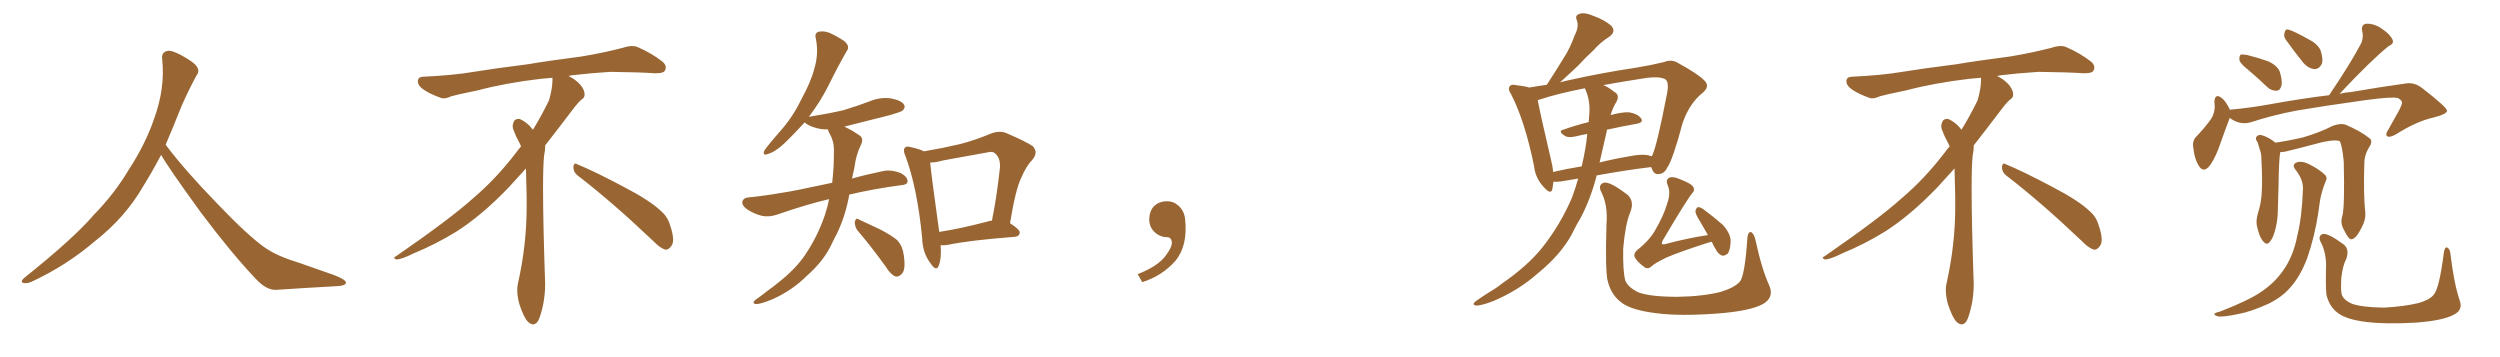 <svg xmlns="http://www.w3.org/2000/svg" xmlns:xlink="http://www.w3.org/1999/xlink" width="1050" height="150"><path fill="#996633" padding="10" d="M67.68 65.04L67.68 65.04L67.68 65.04Q63.72 72.51 60.06 78.37L60.06 78.37Q52.59 91.26 40.14 101.07L40.14 101.07Q27.83 111.62 13.18 118.36L13.18 118.36Q11.13 119.24 9.67 118.80L9.67 118.80Q8.50 118.36 9.96 116.89L9.96 116.89Q31.05 100.05 39.40 90.23L39.40 90.23Q47.90 81.59 54.05 71.34L54.05 71.34Q61.08 60.50 64.60 50.24L64.60 50.24Q69.43 37.21 68.12 24.90L68.12 24.90Q67.68 21.97 70.31 21.39L70.31 21.39Q71.92 20.95 76.03 23.14L76.03 23.14Q81.74 26.22 82.76 28.13L82.76 28.13Q83.94 30.03 82.47 31.79L82.47 31.79Q79.10 38.09 76.32 44.38L76.32 44.38Q72.80 53.17 69.58 60.79L69.58 60.79Q77.20 71.04 91.41 85.69L91.41 85.69Q104.30 99.17 111.47 104.15L111.47 104.15Q116.60 107.67 125.83 110.45L125.83 110.45Q133.30 113.09 140.04 115.43L140.04 115.43Q145.46 117.48 145.31 118.80L145.31 118.80Q145.17 120.12 140.33 120.26L140.33 120.26Q129.05 120.85 116.16 121.73L116.16 121.73Q111.91 122.02 107.37 117.04L107.37 117.04Q97.56 106.79 84.23 89.06L84.23 89.06Q70.31 69.87 67.68 65.04ZM242.58 73.68L242.58 73.68Q240.82 72.36 240.82 70.17L240.82 70.17Q240.97 68.70 241.70 68.70L241.70 68.70Q241.99 68.70 242.43 68.99L242.43 68.99Q249.32 71.78 261.77 78.37L261.77 78.37Q273.05 84.23 277.59 88.62L277.59 88.62Q280.37 90.97 281.40 94.48L281.40 94.48Q282.71 98.29 282.71 100.63L282.71 100.63Q282.71 102.39 281.98 103.27L281.98 103.27Q280.96 104.88 279.49 104.88L279.49 104.88Q277.15 104.15 274.51 101.37L274.51 101.37Q257.08 84.81 242.58 73.68ZM232.03 33.54L232.03 33.54L232.03 32.67Q229.25 32.96 227.05 33.11L227.05 33.11Q212.26 34.86 200.68 37.94L200.68 37.94Q191.46 39.84 189.55 40.43L189.55 40.43Q187.65 41.31 186.33 41.31L186.33 41.31Q185.74 41.31 185.30 41.16L185.30 41.16Q180.76 39.55 178.13 37.79L178.13 37.79Q175.49 36.04 175.49 34.13L175.49 34.13L175.49 33.98Q175.63 32.37 177.54 32.23L177.54 32.23Q190.43 31.64 198.93 30.18L198.93 30.18Q206.84 28.86 221.92 26.95L221.92 26.95Q229.54 25.63 244.19 23.73L244.19 23.73Q253.13 22.27 261.62 20.07L261.62 20.07Q263.82 19.34 265.43 19.34L265.43 19.34Q266.60 19.34 267.48 19.63L267.48 19.63Q273.93 22.41 278.47 26.07L278.47 26.07Q279.64 27.25 279.64 28.42L279.64 28.42Q279.64 29.00 279.20 29.74L279.20 29.74Q278.61 30.76 275.68 30.76L275.68 30.76L274.95 30.76Q268.21 30.32 256.20 30.18L256.20 30.18Q247.27 30.76 240.09 31.64L240.09 31.64Q239.21 31.79 238.77 31.93L238.77 31.93Q241.41 33.11 243.60 35.45L243.60 35.45Q245.36 37.50 245.51 39.26L245.51 39.26L245.51 39.84Q245.51 41.02 244.34 41.75L244.34 41.75Q243.02 42.77 240.67 45.85L240.67 45.85Q234.23 54.35 228.96 61.08L228.96 61.08L228.96 61.82Q228.96 63.28 228.52 65.33L228.52 65.33Q228.08 69.43 228.08 79.25L228.08 79.25Q228.08 93.46 228.96 119.24L228.96 119.24Q228.96 126.71 226.61 133.45L226.61 133.45Q225.59 136.23 223.83 136.23L223.83 136.23Q222.95 136.23 221.78 135.21L221.78 135.21Q220.02 133.45 218.12 127.73L218.12 127.73Q217.24 124.37 217.24 121.88L217.24 121.88Q217.24 120.26 217.53 119.09L217.53 119.09Q221.19 102.83 221.19 87.01L221.19 87.01L221.19 82.62Q221.04 76.61 220.90 70.75L220.90 70.75Q216.80 75.29 213.57 78.81L213.57 78.81Q202.15 90.67 191.46 97.41L191.46 97.41Q182.81 102.69 173.88 106.35L173.88 106.35Q168.60 108.98 166.41 108.98L166.41 108.98Q165.53 108.54 165.53 108.25L165.53 108.25Q165.53 107.96 166.26 107.67L166.26 107.67Q189.40 91.70 198.78 83.20L198.78 83.20Q208.45 75 216.94 63.87L216.94 63.87Q217.82 62.55 218.85 61.52L218.85 61.52Q218.41 60.35 217.82 59.33L217.82 59.33Q216.65 57.28 215.63 54.49L215.63 54.49Q215.33 53.76 215.33 53.03L215.33 53.03Q215.33 52.00 215.92 50.83L215.92 50.83Q216.50 49.95 217.82 49.95L217.82 49.95L218.26 49.95Q221.19 51.27 223.10 53.61L223.10 53.61Q223.39 53.91 223.83 54.49L223.83 54.49Q227.34 48.78 230.57 42.19L230.57 42.19Q232.03 37.21 232.03 33.54ZM388.04 63.57L388.04 63.57Q395.80 62.26 403.27 60.50L403.27 60.50Q409.57 58.89 416.16 56.10L416.16 56.10Q419.68 54.79 422.46 55.81L422.46 55.81Q430.96 59.47 433.74 61.38L433.74 61.38Q436.23 64.01 433.59 67.09L433.59 67.09Q430.96 69.87 429.05 74.41L429.05 74.41Q426.56 79.25 424.22 93.75L424.22 93.75Q428.32 96.39 428.32 97.71L428.32 97.71Q428.03 99.32 426.27 99.46L426.27 99.46Q407.08 100.93 398.14 102.83L398.14 102.83Q396.39 103.13 395.07 102.98L395.07 102.98Q395.51 108.54 394.19 111.77L394.19 111.77Q393.16 114.11 390.82 110.60L390.82 110.60Q387.45 106.20 387.30 99.90L387.30 99.90Q385.25 78.81 380.27 65.48L380.27 65.48Q379.10 62.99 380.13 61.96L380.13 61.96Q380.71 61.23 382.62 61.82L382.62 61.82Q386.57 62.70 388.04 63.57ZM390.67 68.26L390.67 68.26Q391.26 74.41 394.48 97.41L394.48 97.41Q403.86 95.95 415.43 92.87L415.43 92.87Q416.02 92.58 416.60 92.72L416.60 92.72Q418.65 82.76 419.97 70.46L419.97 70.46Q420.26 66.36 417.92 64.45L417.92 64.45Q417.04 63.43 414.70 64.01L414.70 64.01Q405.47 65.63 396.09 67.38L396.09 67.38Q393.02 68.26 390.67 68.26ZM360.06 96.68L360.06 96.68Q358.89 94.92 359.03 93.02L359.03 93.02Q359.62 91.26 360.64 92.14L360.64 92.14Q363.87 93.60 369.73 96.39L369.73 96.39Q374.71 99.02 376.90 100.93L376.90 100.93Q379.10 103.42 379.54 106.93L379.54 106.93Q380.57 113.38 378.66 115.14L378.66 115.14Q377.49 116.31 376.17 116.16L376.17 116.16Q373.97 115.28 372.07 112.06L372.07 112.06Q365.48 102.98 360.06 96.68ZM348.19 83.64L348.19 83.64L348.19 83.64Q339.26 85.69 326.51 90.09L326.51 90.09Q323.14 91.26 320.07 90.67L320.07 90.67Q316.55 89.79 313.77 87.89L313.77 87.89Q311.28 86.13 311.87 84.38L311.87 84.38Q312.45 83.06 314.36 82.91L314.36 82.91Q320.65 82.32 328.13 81.01L328.13 81.01Q332.67 80.42 349.51 76.76L349.51 76.76Q349.95 73.10 350.10 69.87L350.10 69.87Q350.24 66.50 350.24 63.43L350.24 63.43Q350.39 59.33 348.19 55.66L348.19 55.66Q347.75 54.79 347.75 54.35L347.75 54.35Q346.29 54.35 344.82 54.20L344.82 54.20Q341.46 53.61 339.11 52.29L339.11 52.29Q338.09 51.56 337.94 51.42L337.94 51.42Q333.84 55.96 329.30 60.35L329.30 60.35Q325.49 63.87 322.27 64.75L322.27 64.75Q320.07 65.48 321.09 63.13L321.09 63.13Q323.29 60.06 327.69 55.08L327.69 55.08Q332.96 49.22 336.62 41.60L336.62 41.60Q340.72 34.13 342.04 28.71L342.04 28.71Q343.95 22.41 342.63 16.11L342.63 16.11Q342.04 13.92 343.80 13.33L343.80 13.33Q346.00 12.89 348.34 13.77L348.34 13.77Q351.86 15.38 354.64 17.29L354.64 17.29Q357.13 19.48 355.66 21.39L355.66 21.39Q351.86 27.98 347.90 36.04L347.90 36.04Q344.53 42.77 339.70 49.07L339.70 49.07Q339.99 48.93 340.43 48.93L340.43 48.93Q347.90 47.75 354.20 46.29L354.20 46.29Q360.06 44.53 365.04 42.63L365.04 42.63Q369.58 40.72 374.12 41.31L374.12 41.31Q378.66 42.19 379.69 43.95L379.69 43.95Q380.42 45.12 379.10 46.44L379.10 46.44Q378.37 47.02 373.83 48.34L373.83 48.34Q363.87 50.83 354.64 53.17L354.64 53.17Q355.08 53.47 355.52 53.61L355.52 53.61Q357.71 54.64 360.50 56.54L360.50 56.54Q362.99 57.86 361.67 60.64L361.67 60.64Q359.47 65.19 358.89 70.17L358.89 70.17Q358.30 72.66 357.86 75L357.86 75Q363.43 73.39 370.61 71.92L370.61 71.92Q374.12 71.04 378.52 72.80L378.52 72.80Q381.30 74.41 381.15 76.32L381.15 76.32Q381.01 77.64 378.37 77.78L378.37 77.78Q366.50 79.39 356.69 81.74L356.69 81.74Q355.22 90.23 351.71 97.71L351.71 97.71Q350.24 100.49 348.78 103.56L348.78 103.56Q345.41 110.16 338.67 116.02L338.67 116.02Q332.81 121.88 324.76 125.54L324.76 125.54Q319.63 127.73 317.43 127.73L317.43 127.73Q315.53 127.29 317.43 125.83L317.43 125.83Q319.78 124.22 322.12 122.31L322.12 122.31Q324.61 120.56 326.37 119.09L326.37 119.09Q334.13 113.09 338.23 106.93L338.23 106.93Q343.36 99.32 346.44 90.38L346.44 90.38Q347.61 86.87 348.19 83.64ZM497.75 91.99L497.75 91.99L497.75 91.99Q498.93 103.27 493.65 109.57L493.65 109.57Q488.09 115.87 479.74 118.51L479.74 118.51L477.83 115.14Q486.47 111.77 489.70 107.23L489.70 107.23Q492.19 103.86 492.19 101.95L492.19 101.95Q492.04 99.61 490.14 99.61L490.14 99.61Q487.06 99.61 484.72 97.27L484.72 97.27Q482.67 95.21 482.67 91.99L482.67 91.99Q482.81 88.48 484.72 86.57L484.72 86.57Q486.91 84.52 490.14 84.52L490.14 84.52Q492.92 84.52 494.82 86.28L494.82 86.28Q497.31 88.33 497.75 91.99ZM662.84 75L662.84 75Q659.03 75.59 655.81 76.17L655.81 76.17Q653.91 76.46 652.44 76.32L652.44 76.32Q652.15 77.93 652.00 79.39L652.00 79.39Q651.42 82.03 648.34 78.52L648.34 78.52Q644.82 74.85 644.24 69.43L644.24 69.43Q640.43 50.83 634.72 39.70L634.72 39.70Q633.11 37.21 634.13 36.18L634.13 36.18Q634.72 35.30 636.62 35.74L636.62 35.74Q640.43 36.18 642.33 36.77L642.33 36.77Q645.56 36.18 649.66 35.60L649.66 35.60Q653.47 29.74 656.69 24.46L656.69 24.46Q659.47 20.21 661.38 14.79L661.38 14.79Q663.28 11.28 662.26 8.50L662.26 8.50Q661.38 6.45 663.28 5.86L663.28 5.86Q665.33 4.98 669.43 6.74L669.43 6.74Q674.12 8.50 676.76 10.84L676.76 10.84Q678.96 13.33 675.73 15.53L675.73 15.53Q672.07 17.87 669.43 20.95L669.43 20.95Q666.06 24.02 662.84 27.54L662.84 27.54Q659.77 30.47 655.22 34.57L655.22 34.57Q657.42 33.98 660.21 33.40L660.21 33.40Q672.66 30.62 687.16 28.42L687.16 28.42Q693.46 27.39 698.88 26.07L698.88 26.07Q702.10 24.76 704.88 26.51L704.88 26.51Q712.94 30.91 715.72 33.69L715.72 33.69Q718.36 36.18 715.28 38.82L715.28 38.82Q709.42 43.51 706.64 51.86L706.64 51.86Q702.54 67.24 700.20 70.46L700.20 70.46Q699.02 72.95 696.68 73.10L696.68 73.10Q694.63 73.39 693.75 70.75L693.75 70.75Q693.60 70.31 693.46 70.17L693.46 70.17Q682.62 71.48 670.61 73.68L670.61 73.68Q668.26 82.91 664.16 90.97L664.16 90.97Q661.96 94.63 660.06 98.58L660.06 98.58Q655.37 107.08 646.00 114.70L646.00 114.70Q637.94 121.88 627.25 126.42L627.25 126.42Q621.97 128.47 619.78 128.32L619.78 128.32Q618.02 127.88 619.92 126.42L619.92 126.42Q622.41 124.66 624.76 123.19L624.76 123.19Q628.27 121.14 630.62 119.24L630.62 119.24Q641.46 111.77 647.61 104.15L647.61 104.15Q655.22 94.63 660.21 83.06L660.21 83.06Q661.82 78.66 662.84 75ZM671.92 67.82L671.92 67.82Q671.78 68.12 671.78 68.26L671.78 68.26Q677.49 66.80 683.64 65.77L683.64 65.77Q689.06 64.60 692.14 65.19L692.14 65.19Q693.16 65.48 693.75 65.63L693.75 65.63Q693.90 65.19 694.04 65.04L694.04 65.04Q695.95 60.94 700.05 39.84L700.05 39.84Q701.22 34.28 699.32 33.25L699.32 33.25Q697.27 32.08 691.85 32.67L691.85 32.67Q681.45 34.28 673.39 35.74L673.39 35.74Q675.59 36.62 677.93 38.53L677.93 38.53Q680.42 39.84 678.96 42.63L678.96 42.63Q677.34 45.26 676.46 48.34L676.46 48.34Q681.15 47.02 684.23 47.17L684.23 47.17Q687.74 47.75 689.21 49.66L689.21 49.66Q690.53 51.42 687.30 52.00L687.30 52.00Q681.45 53.03 674.85 54.49L674.85 54.49Q674.85 54.64 674.85 55.08L674.85 55.08Q673.39 61.23 671.92 67.82ZM667.53 47.61L667.53 47.61Q667.97 42.04 665.63 37.06L665.63 37.06Q653.91 39.40 646.88 41.75L646.88 41.75Q646.29 41.89 645.85 42.04L645.85 42.04Q646.88 47.75 651.42 67.09L651.42 67.09Q652.15 69.87 652.29 72.22L652.29 72.22Q658.01 70.90 664.31 69.87L664.31 69.87Q666.06 62.55 666.65 56.25L666.65 56.25Q664.16 56.69 661.82 57.28L661.82 57.28Q658.59 58.01 657.13 56.98L657.13 56.98Q654.20 55.08 656.54 54.49L656.54 54.49Q661.38 52.73 667.24 51.27L667.24 51.27Q667.38 49.37 667.53 47.61ZM743.12 119.97L743.12 119.97Q745.17 124.80 740.63 127.59L740.63 127.59Q735.21 130.66 721.14 131.69L721.14 131.69Q705.47 132.86 695.65 131.54L695.65 131.54Q685.69 130.37 681.30 127.29L681.30 127.29Q676.76 124.07 675.29 118.21L675.29 118.21Q674.12 114.26 674.71 94.48L674.71 94.48Q675.44 85.99 672.36 80.27L672.36 80.27Q671.19 77.64 673.54 76.76L673.54 76.76Q676.03 76.03 683.64 81.88L683.64 81.88Q686.57 84.67 684.67 89.21L684.67 89.21Q682.62 94.19 681.74 104.44L681.74 104.44Q681.59 114.11 682.62 117.77L682.62 117.77Q683.64 120.56 688.04 122.75L688.04 122.75Q693.02 124.66 704.59 124.66L704.59 124.66Q714.99 124.51 722.61 122.61L722.61 122.61Q728.47 120.85 730.81 118.21L730.81 118.21Q732.86 115.43 733.89 100.05L733.89 100.05Q734.18 96.97 735.64 97.56L735.64 97.56Q736.67 98.29 737.26 100.63L737.26 100.63Q739.89 112.94 743.12 119.97ZM717.33 98.73L717.33 98.73L717.33 98.73Q715.58 95.80 714.11 93.16L714.11 93.16Q712.06 89.94 712.06 88.62L712.06 88.62Q712.50 87.16 713.09 87.01L713.09 87.01Q713.96 86.87 715.43 87.89L715.43 87.89Q719.97 91.26 723.63 94.48L723.63 94.48Q727.00 98.29 726.86 101.51L726.86 101.51Q726.71 105.03 725.68 106.49L725.68 106.49Q724.37 107.52 723.34 107.37L723.34 107.37Q721.73 106.79 720.70 104.88L720.70 104.88Q719.53 102.98 718.95 101.51L718.95 101.51Q717.92 101.81 717.33 101.95L717.33 101.95Q705.47 105.76 700.05 108.11L700.05 108.11Q695.07 110.45 693.60 111.91L693.60 111.91Q692.14 113.23 690.67 112.21L690.67 112.21Q687.45 109.86 686.57 107.96L686.57 107.96Q685.99 106.64 687.45 105.18L687.45 105.18Q693.16 100.63 695.51 96.09L695.51 96.09Q698.73 90.53 700.20 85.55L700.20 85.55Q701.81 81.01 700.49 77.93L700.49 77.93Q699.46 75.59 700.93 74.71L700.93 74.71Q701.95 74.12 704.15 74.71L704.15 74.71Q710.16 76.90 711.04 78.37L711.04 78.37Q712.06 79.83 710.74 81.15L710.74 81.15Q708.40 83.94 698.29 101.07L698.29 101.07Q697.71 102.39 698.14 102.54L698.14 102.54Q698.44 102.69 699.32 102.54L699.32 102.54Q708.54 100.05 717.33 98.73ZM842.58 73.68L842.58 73.68Q840.82 72.36 840.82 70.17L840.82 70.17Q840.97 68.70 841.70 68.70L841.70 68.70Q841.99 68.70 842.43 68.99L842.43 68.99Q849.32 71.78 861.77 78.37L861.77 78.37Q873.05 84.23 877.59 88.62L877.59 88.62Q880.37 90.97 881.40 94.48L881.40 94.48Q882.71 98.29 882.71 100.63L882.71 100.63Q882.71 102.39 881.98 103.27L881.98 103.27Q880.96 104.88 879.49 104.88L879.49 104.88Q877.15 104.15 874.51 101.37L874.51 101.37Q857.08 84.81 842.58 73.68ZM832.03 33.54L832.03 33.54L832.03 32.67Q829.25 32.96 827.05 33.11L827.05 33.11Q812.26 34.86 800.68 37.94L800.68 37.94Q791.46 39.84 789.55 40.43L789.55 40.43Q787.65 41.31 786.33 41.31L786.33 41.31Q785.74 41.31 785.30 41.16L785.30 41.16Q780.76 39.55 778.13 37.79L778.13 37.79Q775.49 36.04 775.49 34.13L775.49 34.13L775.49 33.98Q775.63 32.37 777.54 32.23L777.54 32.23Q790.43 31.64 798.93 30.18L798.93 30.18Q806.84 28.86 821.92 26.95L821.92 26.95Q829.54 25.63 844.19 23.73L844.19 23.73Q853.13 22.27 861.62 20.07L861.62 20.07Q863.82 19.34 865.43 19.34L865.43 19.34Q866.60 19.34 867.48 19.63L867.48 19.63Q873.93 22.41 878.47 26.07L878.47 26.07Q879.64 27.25 879.64 28.42L879.64 28.42Q879.64 29.00 879.20 29.74L879.20 29.74Q878.61 30.76 875.68 30.76L875.68 30.76L874.95 30.76Q868.21 30.32 856.20 30.18L856.20 30.18Q847.27 30.76 840.09 31.64L840.09 31.64Q839.21 31.79 838.77 31.93L838.77 31.93Q841.41 33.11 843.60 35.45L843.60 35.45Q845.36 37.50 845.51 39.26L845.51 39.26L845.51 39.84Q845.51 41.02 844.34 41.75L844.34 41.75Q843.02 42.77 840.67 45.85L840.67 45.85Q834.23 54.35 828.96 61.08L828.96 61.08L828.96 61.82Q828.96 63.28 828.52 65.33L828.52 65.33Q828.08 69.43 828.08 79.25L828.08 79.25Q828.08 93.46 828.96 119.24L828.96 119.24Q828.96 126.71 826.61 133.45L826.61 133.45Q825.59 136.23 823.83 136.23L823.83 136.23Q822.95 136.23 821.78 135.21L821.78 135.21Q820.02 133.45 818.12 127.73L818.12 127.73Q817.24 124.37 817.24 121.88L817.24 121.88Q817.24 120.26 817.53 119.09L817.53 119.09Q821.19 102.83 821.19 87.01L821.19 87.01L821.19 82.62Q821.04 76.61 820.90 70.75L820.90 70.75Q816.80 75.29 813.57 78.81L813.57 78.81Q802.15 90.67 791.46 97.41L791.46 97.41Q782.81 102.69 773.88 106.35L773.88 106.35Q768.60 108.98 766.41 108.98L766.41 108.98Q765.53 108.54 765.53 108.25L765.53 108.25Q765.53 107.96 766.26 107.67L766.26 107.67Q789.40 91.70 798.78 83.20L798.78 83.20Q808.45 75 816.94 63.87L816.94 63.87Q817.82 62.55 818.85 61.52L818.85 61.52Q818.41 60.35 817.82 59.33L817.82 59.33Q816.65 57.28 815.63 54.49L815.63 54.49Q815.33 53.76 815.33 53.03L815.33 53.03Q815.33 52.00 815.92 50.83L815.92 50.83Q816.50 49.95 817.82 49.95L817.82 49.95L818.26 49.95Q821.19 51.27 823.10 53.61L823.10 53.61Q823.39 53.91 823.83 54.49L823.83 54.49Q827.34 48.78 830.57 42.19L830.57 42.19Q832.03 37.21 832.03 33.54ZM944.53 29.59L944.53 29.59Q941.02 26.81 940.58 25.34L940.58 25.34Q940.43 23.58 941.02 23.00L941.02 23.00Q941.75 22.71 943.95 23.14L943.95 23.14Q948.63 24.32 952.73 25.78L952.73 25.78Q956.69 27.69 957.57 30.32L957.57 30.32Q958.74 34.28 958.15 36.18L958.15 36.18Q957.57 38.09 956.10 38.09L956.10 38.09Q954.05 38.23 952.15 36.47L952.15 36.47Q948.19 32.67 944.53 29.59ZM960.06 16.70L960.06 16.70Q959.03 15.23 959.47 13.92L959.47 13.92Q959.77 12.01 961.23 12.45L961.23 12.45Q963.72 13.18 969.43 16.41L969.43 16.41Q973.10 18.16 974.56 20.95L974.56 20.95Q975.73 24.32 975.29 26.51L975.29 26.51Q974.12 29.15 971.92 29.00L971.92 29.00Q969.14 28.71 966.80 25.63L966.80 25.63Q963.28 21.24 960.06 16.70ZM936.47 49.51L936.47 49.51Q936.33 49.80 936.33 49.95L936.33 49.95Q934.86 53.76 932.52 60.35L932.52 60.35Q930.76 65.63 928.42 69.14L928.42 69.14Q925.49 73.24 923.29 69.29L923.29 69.29Q921.83 66.94 921.24 62.55L921.24 62.55Q920.65 59.47 922.12 57.71L922.12 57.71Q925.93 53.76 928.56 50.10L928.56 50.10Q930.03 47.90 930.18 45.12L930.18 45.12Q930.18 43.80 930.03 42.77L930.03 42.77Q930.32 38.96 933.11 41.16L933.11 41.16Q934.72 42.33 936.47 45.85L936.47 45.85Q936.47 46.00 936.47 46.14L936.47 46.14Q936.77 46.00 937.35 46.00L937.35 46.00Q945.41 45.26 953.32 43.80L953.32 43.80Q967.09 41.31 978.22 39.99L978.22 39.99Q987.45 26.37 991.85 17.87L991.85 17.87Q992.72 15.09 992.14 13.18L992.14 13.18Q991.55 10.40 993.75 9.96L993.75 9.96Q997.27 9.81 1000.49 12.16L1000.49 12.16Q1003.86 14.36 1004.88 16.70L1004.88 16.70Q1005.62 18.31 1003.27 19.34L1003.27 19.34Q995.95 25.20 982.62 39.40L982.62 39.40Q984.96 38.82 987.30 38.67L987.30 38.67Q1000.20 36.47 1010.74 35.01L1010.74 35.01Q1014.11 34.57 1017.19 36.91L1017.19 36.91Q1027.59 44.97 1027.73 46.44L1027.73 46.44Q1027.88 47.90 1022.02 49.37L1022.02 49.37Q1014.84 50.98 1006.35 56.40L1006.35 56.40Q1003.71 57.86 1002.69 57.28L1002.69 57.28Q1001.66 56.54 1002.98 54.64L1002.98 54.64Q1005.47 50.10 1007.81 46.00L1007.81 46.00Q1008.84 43.80 1008.84 43.21L1008.84 43.21Q1008.98 42.19 1007.08 41.16L1007.08 41.16Q1004.30 40.58 993.60 42.04L993.60 42.04Q975.73 44.53 964.60 46.44L964.60 46.44Q954.49 48.34 945.12 51.42L945.12 51.42Q940.58 52.59 936.47 49.51ZM983.79 90.67L983.79 90.67Q984.81 87.01 984.38 67.97L984.38 67.97Q983.79 61.67 982.76 59.33L982.76 59.33L982.76 59.33Q980.42 58.15 970.61 60.94L970.61 60.94Q965.77 62.26 959.62 63.72L959.62 63.72Q958.59 63.87 957.71 63.87L957.71 63.87Q957.13 66.80 956.98 78.37L956.98 78.37Q956.84 83.20 956.69 88.18L956.69 88.18Q956.69 91.99 955.81 95.65L955.81 95.65Q954.93 99.61 953.47 101.37L953.47 101.37Q952.15 103.27 950.68 101.51L950.68 101.51Q949.07 99.90 948.05 95.51L948.05 95.51Q947.31 93.02 948.34 89.50L948.34 89.50Q949.80 84.96 949.95 80.42L949.95 80.42Q950.24 75.59 949.80 67.09L949.80 67.09Q949.80 64.60 949.22 63.13L949.22 63.13Q948.78 61.52 948.19 59.77L948.19 59.77Q947.17 58.45 947.61 57.57L947.61 57.57Q948.34 56.54 949.66 56.69L949.66 56.69Q952.88 57.57 955.66 59.91L955.66 59.91Q960.94 59.18 967.24 57.71L967.24 57.71Q974.27 55.66 979.69 52.88L979.69 52.88Q982.76 51.71 984.96 52.29L984.96 52.29Q991.55 55.08 995.51 58.30L995.51 58.30Q996.53 59.62 995.07 61.82L995.07 61.82Q993.02 65.04 993.02 68.70L993.02 68.70Q992.58 81.45 993.46 89.79L993.46 89.79L993.46 89.79Q993.60 92.43 991.70 95.95L991.70 95.95Q989.50 100.34 987.60 100.49L987.60 100.49Q986.43 100.63 984.52 96.68L984.52 96.68Q982.76 93.75 983.79 90.67ZM967.24 79.39L967.24 79.39Q967.38 75.44 964.16 71.34L964.16 71.34Q962.26 68.99 964.89 68.12L964.89 68.12Q967.09 67.53 969.87 68.99L969.87 68.99Q974.27 71.19 976.61 73.54L976.61 73.54Q977.64 74.71 976.76 76.17L976.76 76.17Q975 80.57 974.41 84.23L974.41 84.23Q974.12 86.57 973.68 89.36L973.68 89.36Q972.22 99.17 968.99 108.54L968.99 108.54Q966.06 116.16 961.96 120.70L961.96 120.70Q958.45 124.80 952.73 127.59L952.73 127.59Q945.26 130.96 940.28 131.84L940.28 131.84Q933.40 133.30 931.49 132.86L931.49 132.86Q929.59 132.28 930.18 131.69L930.18 131.69Q930.62 131.25 932.52 130.81L932.52 130.81Q944.24 126.27 949.66 122.61L949.66 122.61Q955.22 118.80 958.45 114.26L958.45 114.26Q963.13 108.11 964.89 98.88L964.89 98.88Q966.80 91.26 967.24 79.39ZM1033.01 125.98L1033.01 125.98L1033.01 125.98Q1034.62 130.22 1030.66 132.13L1030.66 132.13Q1026.27 134.62 1014.70 135.50L1014.70 135.50Q1001.81 136.23 993.75 135.21L993.75 135.21Q985.55 134.18 982.03 131.54L982.03 131.54Q978.52 129.05 977.20 124.22L977.20 124.22Q976.76 122.46 976.90 113.67L976.90 113.67Q977.34 106.35 974.56 101.37L974.56 101.37Q973.54 99.17 975.44 98.29L975.44 98.29Q977.64 97.71 984.38 102.69L984.38 102.69Q986.87 104.74 985.40 108.84L985.40 108.84Q983.94 111.47 983.35 116.75L983.35 116.75Q983.06 121.73 983.50 123.63L983.50 123.63Q984.38 126.12 987.89 127.59L987.89 127.59Q991.85 129.05 1001.22 129.20L1001.22 129.20Q1009.57 128.76 1015.72 127.29L1015.72 127.29Q1020.41 125.98 1022.17 123.78L1022.17 123.78Q1024.51 121.14 1026.42 106.05L1026.42 106.05Q1026.86 103.42 1027.88 104.00L1027.88 104.00Q1029.05 104.59 1029.20 106.79L1029.20 106.79Q1030.66 118.95 1033.01 125.98Z"/></svg>
